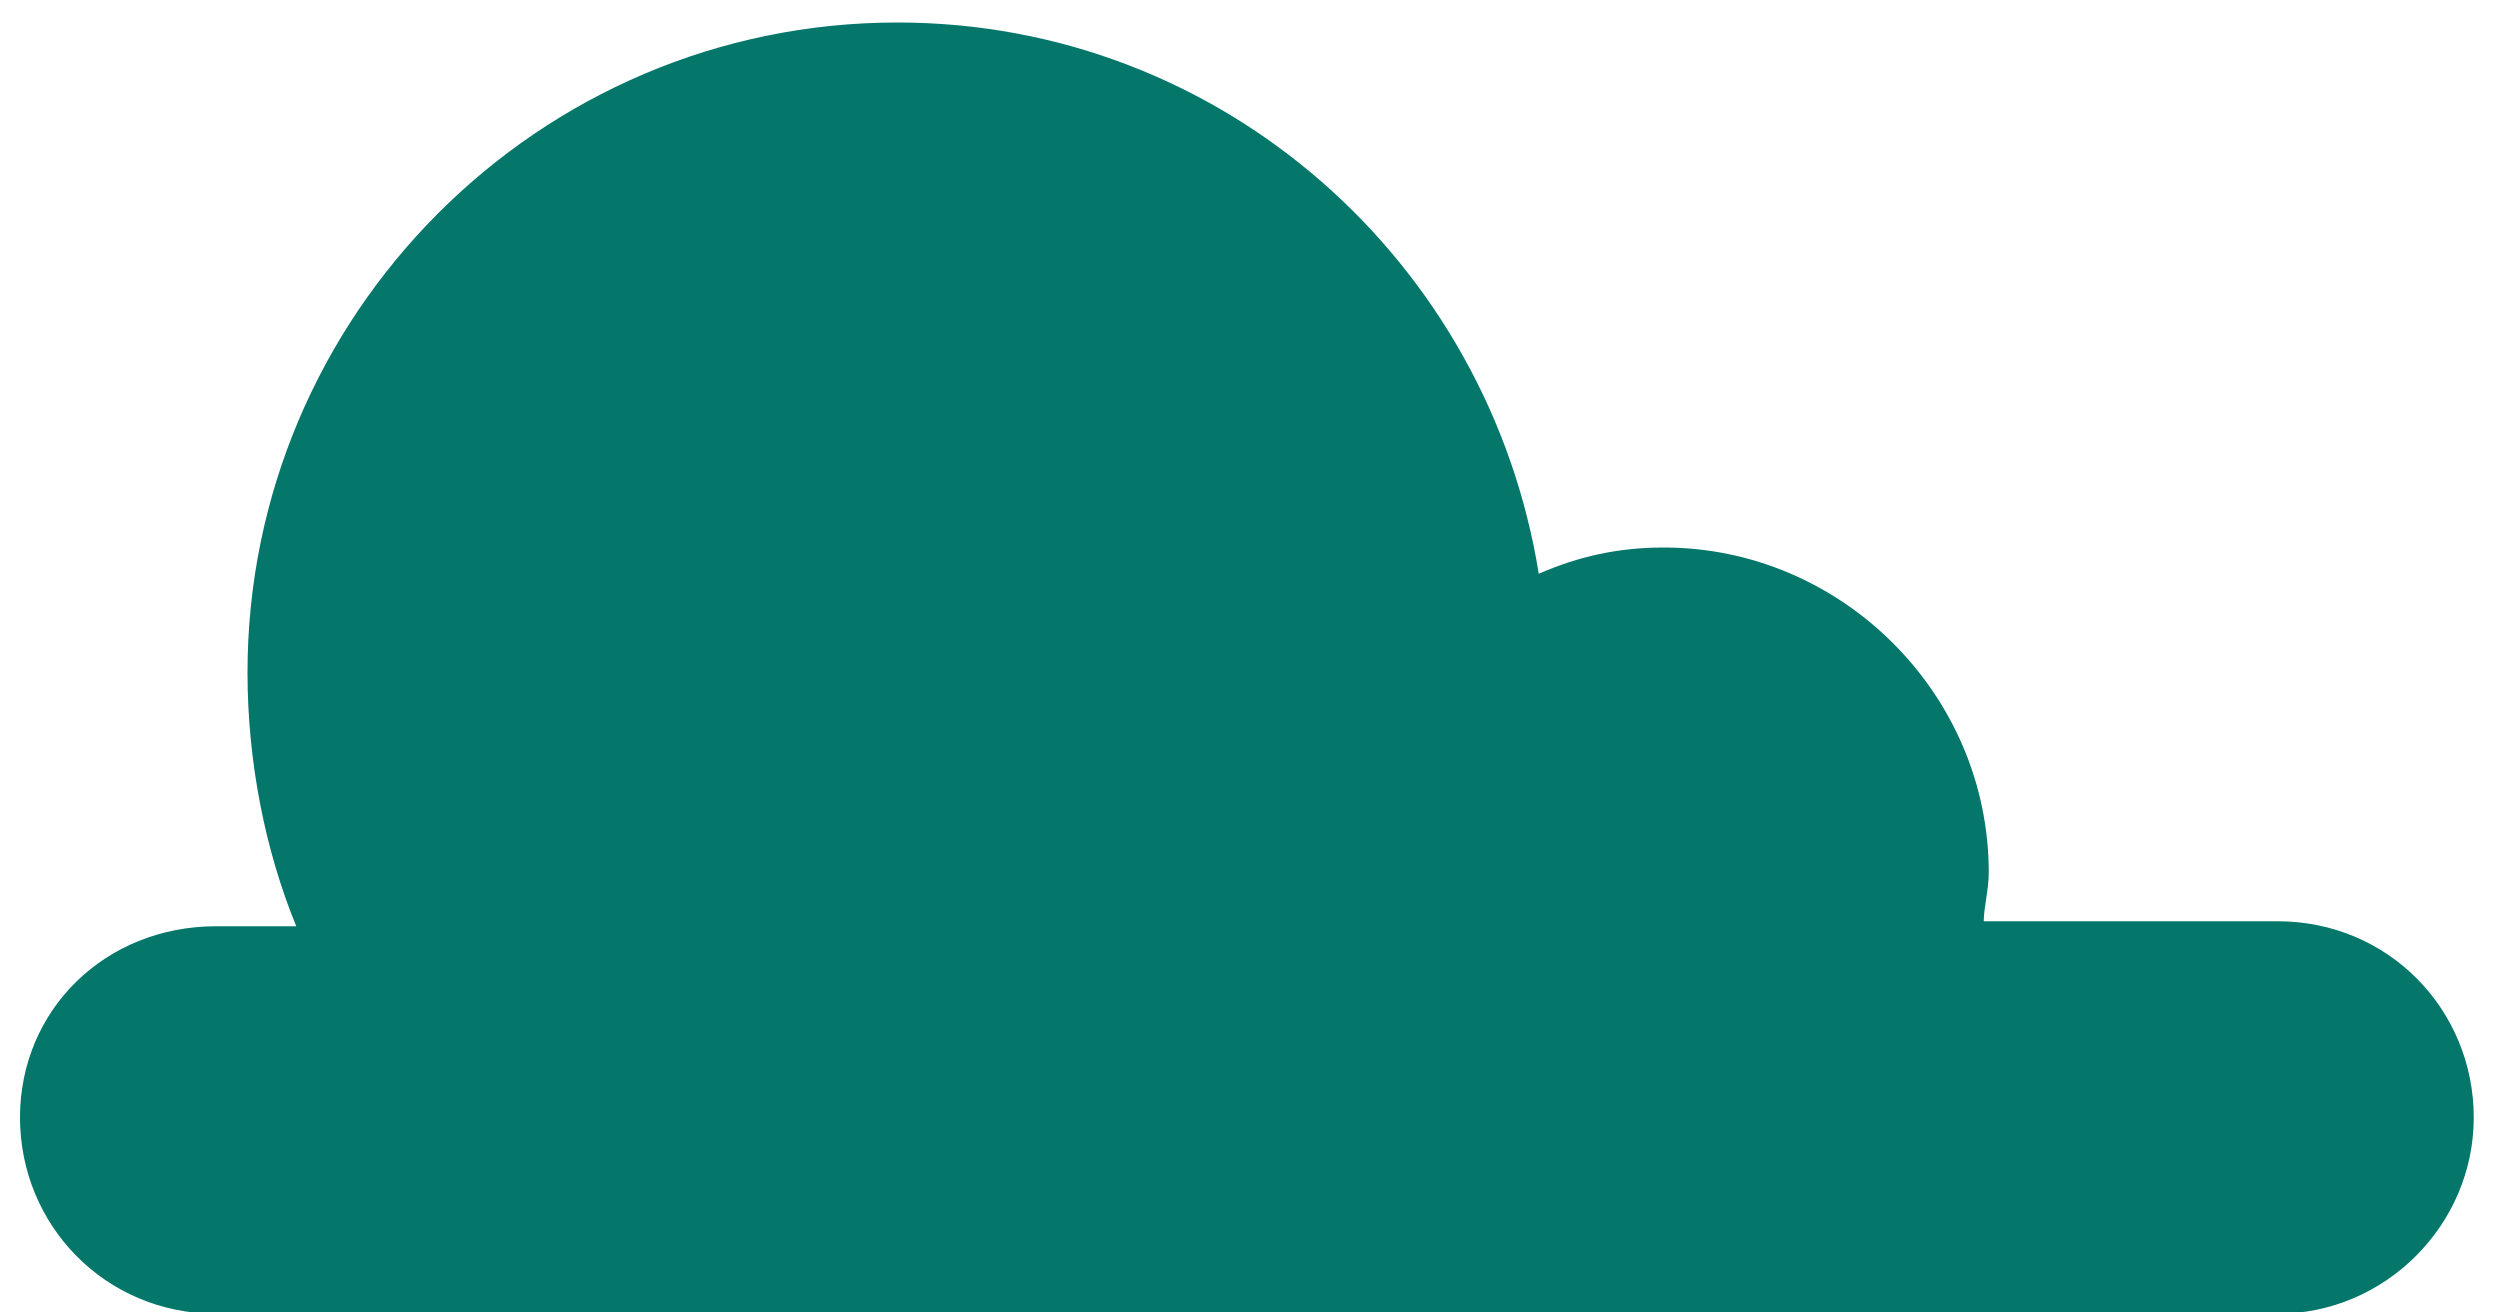 <?xml version="1.0" encoding="utf-8"?>
<!-- Generator: Adobe Illustrator 19.2.1, SVG Export Plug-In . SVG Version: 6.00 Build 0)  -->
<svg version="1.1" id="Layer_1" xmlns="http://www.w3.org/2000/svg" xmlns:xlink="http://www.w3.org/1999/xlink" x="0px" y="0px"
	 width="200px" height="105px" viewBox="0 0 200 105" style="enable-background:new 0 0 200 105;" xml:space="preserve">
<style type="text/css">
	.st0{fill:#04766A;}
</style>
<path id="XMLID_221_" class="st0" d="M17.3,74.1h6.4c-2.5-6.1-3.9-13.2-3.9-20.3c0-28.5,23.2-52,52-52c26,0,47.3,19.2,51.3,44.1
	c3.2-1.4,6.4-2.1,10-2.1c14.2,0,26,11.7,26,26c0,1.4-0.4,2.8-0.4,3.9h23.5c8.9,0,15.7,7.1,15.7,15.7s-7.1,15.7-15.7,15.7H17.3
	c-8.9,0-15.7-7.1-15.7-15.7S8.4,74.1,17.3,74.1z"/>
</svg>

